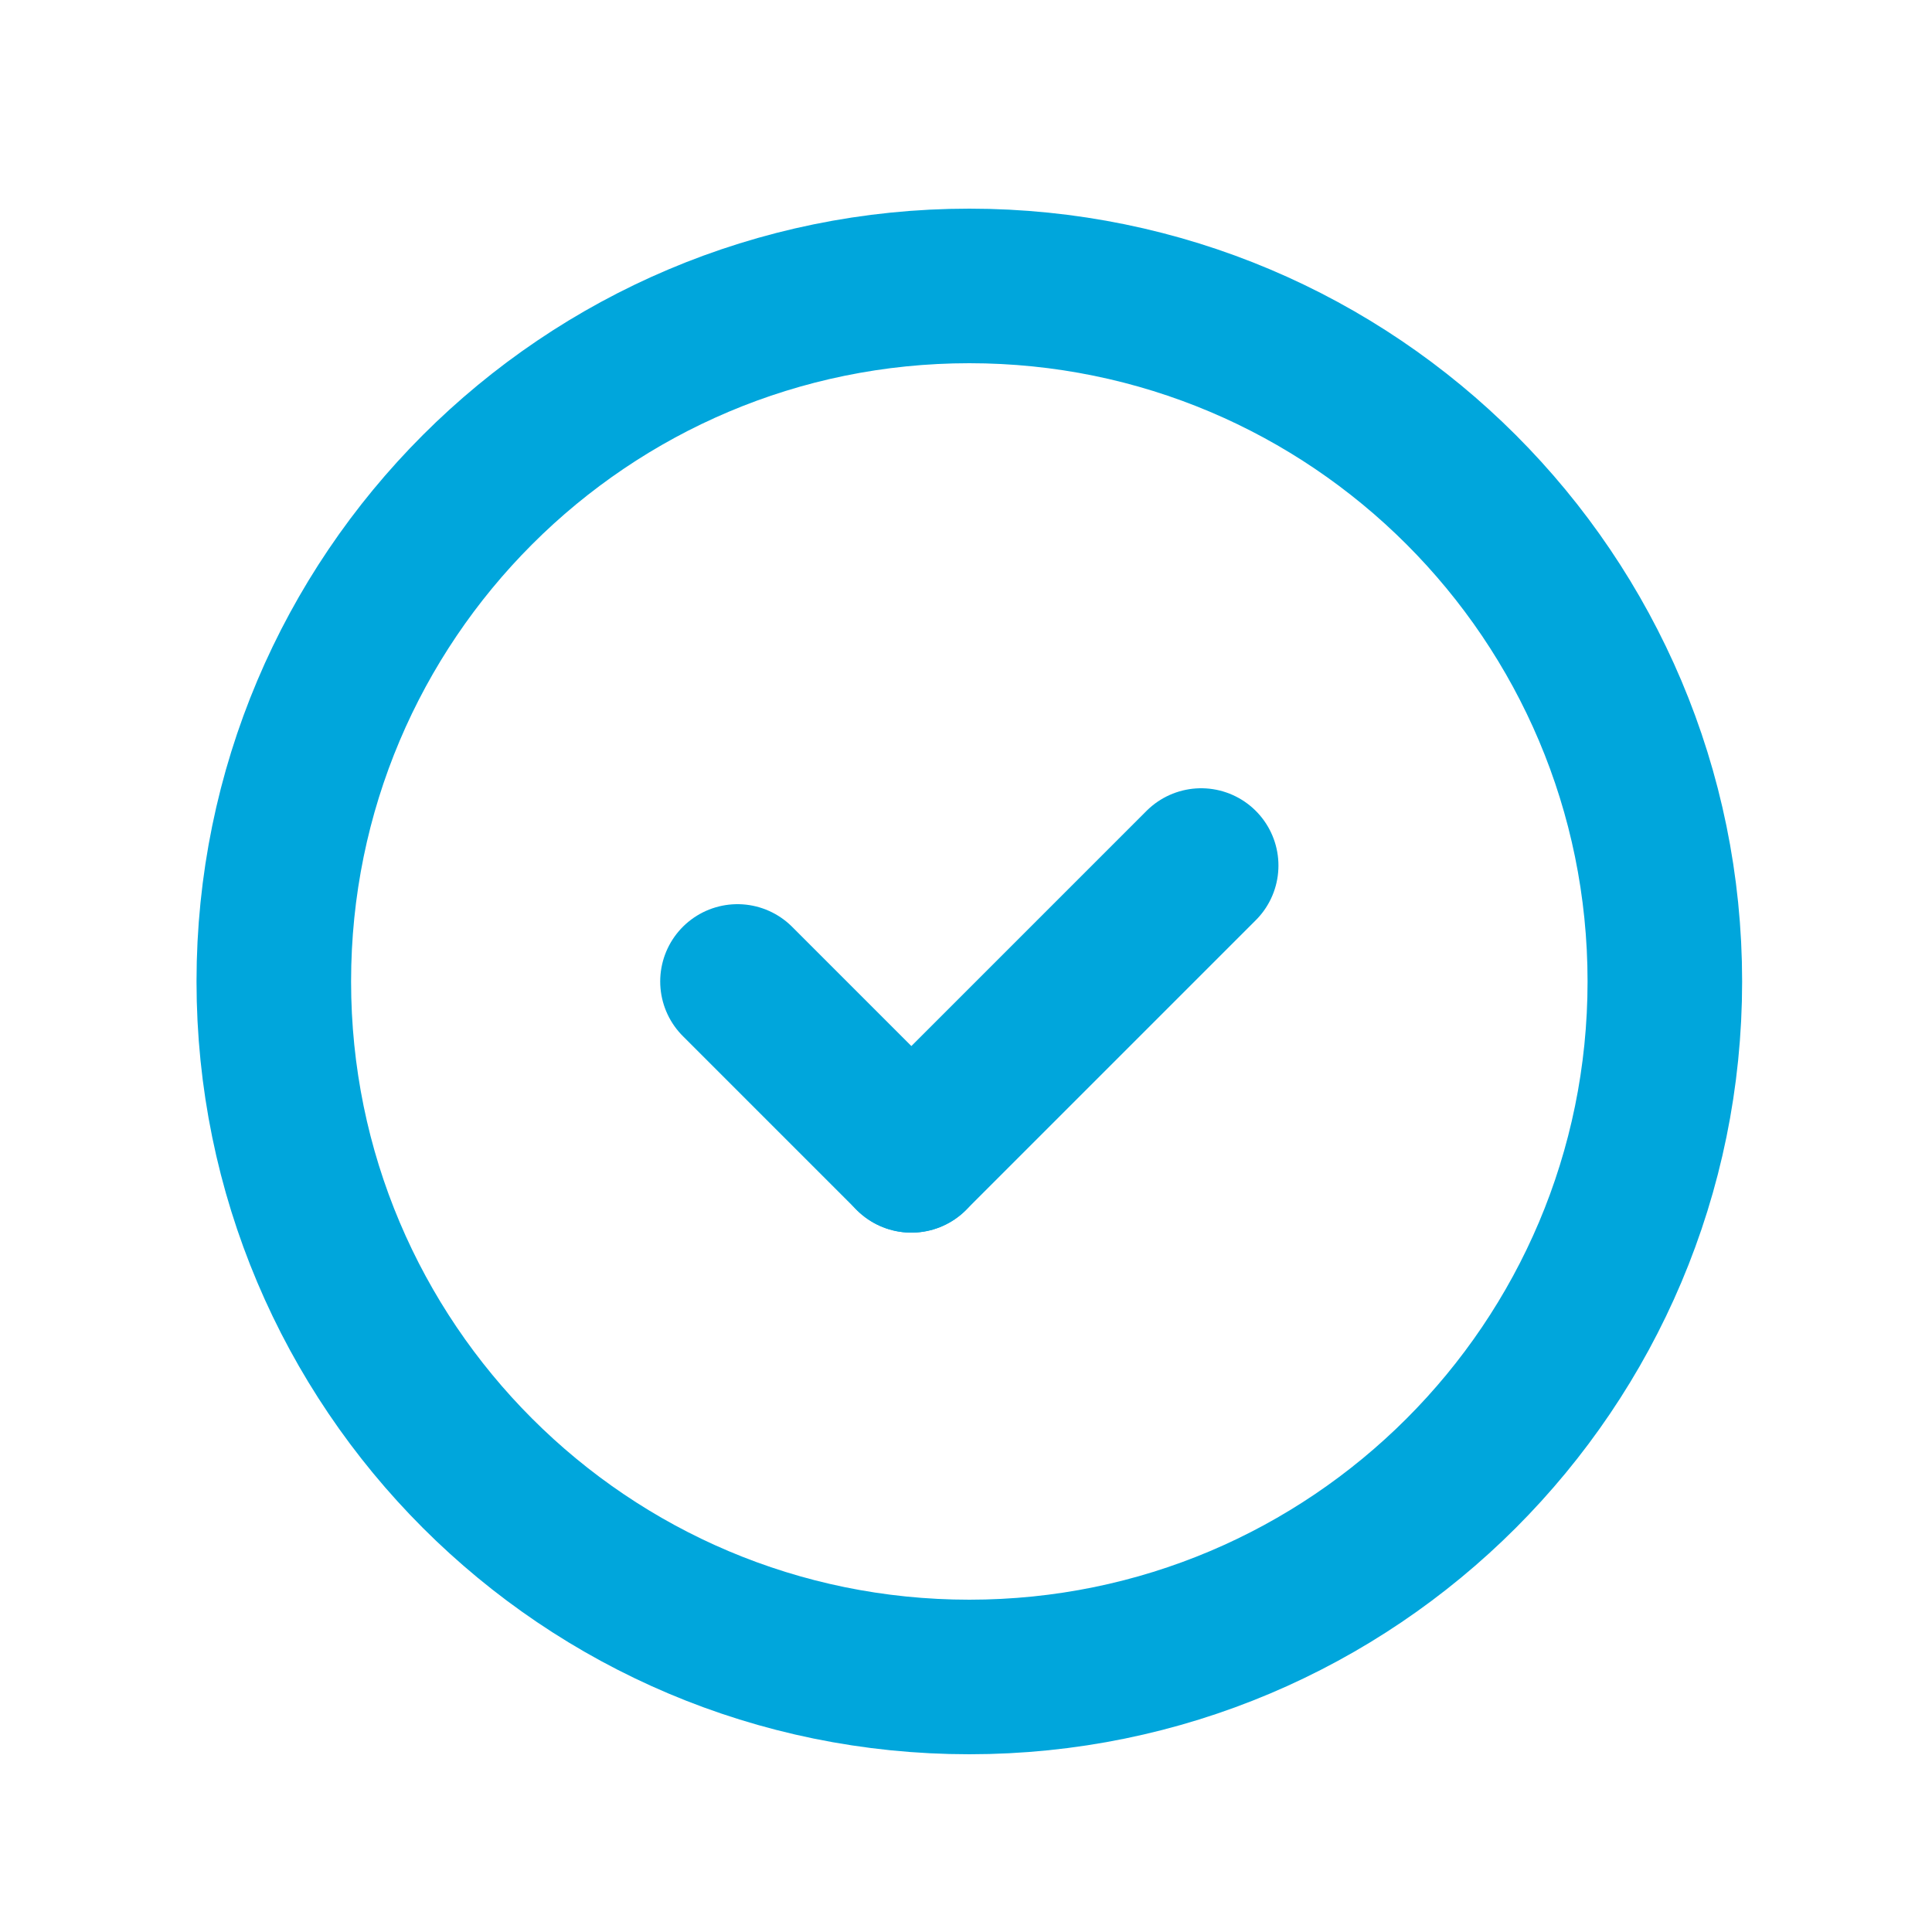 <svg width="25" height="25" viewBox="0 0 25 25" fill="none" xmlns="http://www.w3.org/2000/svg">
<path d="M11.793 14.95L9.543 12.7" stroke="#00A6DC" stroke-width="2" stroke-linecap="round" stroke-linejoin="round"/>
<path d="M15.543 11.2L11.793 14.95" stroke="#00A6DC" stroke-width="2" stroke-linecap="round" stroke-linejoin="round"/>
<path fill-rule="evenodd" clip-rule="evenodd" d="M12.543 21.7C7.572 21.7 3.543 17.671 3.543 12.7V12.7C3.543 7.73 7.572 3.7 12.543 3.7V3.7C17.514 3.7 21.543 7.73 21.543 12.7V12.7C21.543 17.671 17.514 21.7 12.543 21.7V21.7Z" stroke="#00A6DC" stroke-width="2" stroke-linecap="round" stroke-linejoin="round"/>
</svg>
